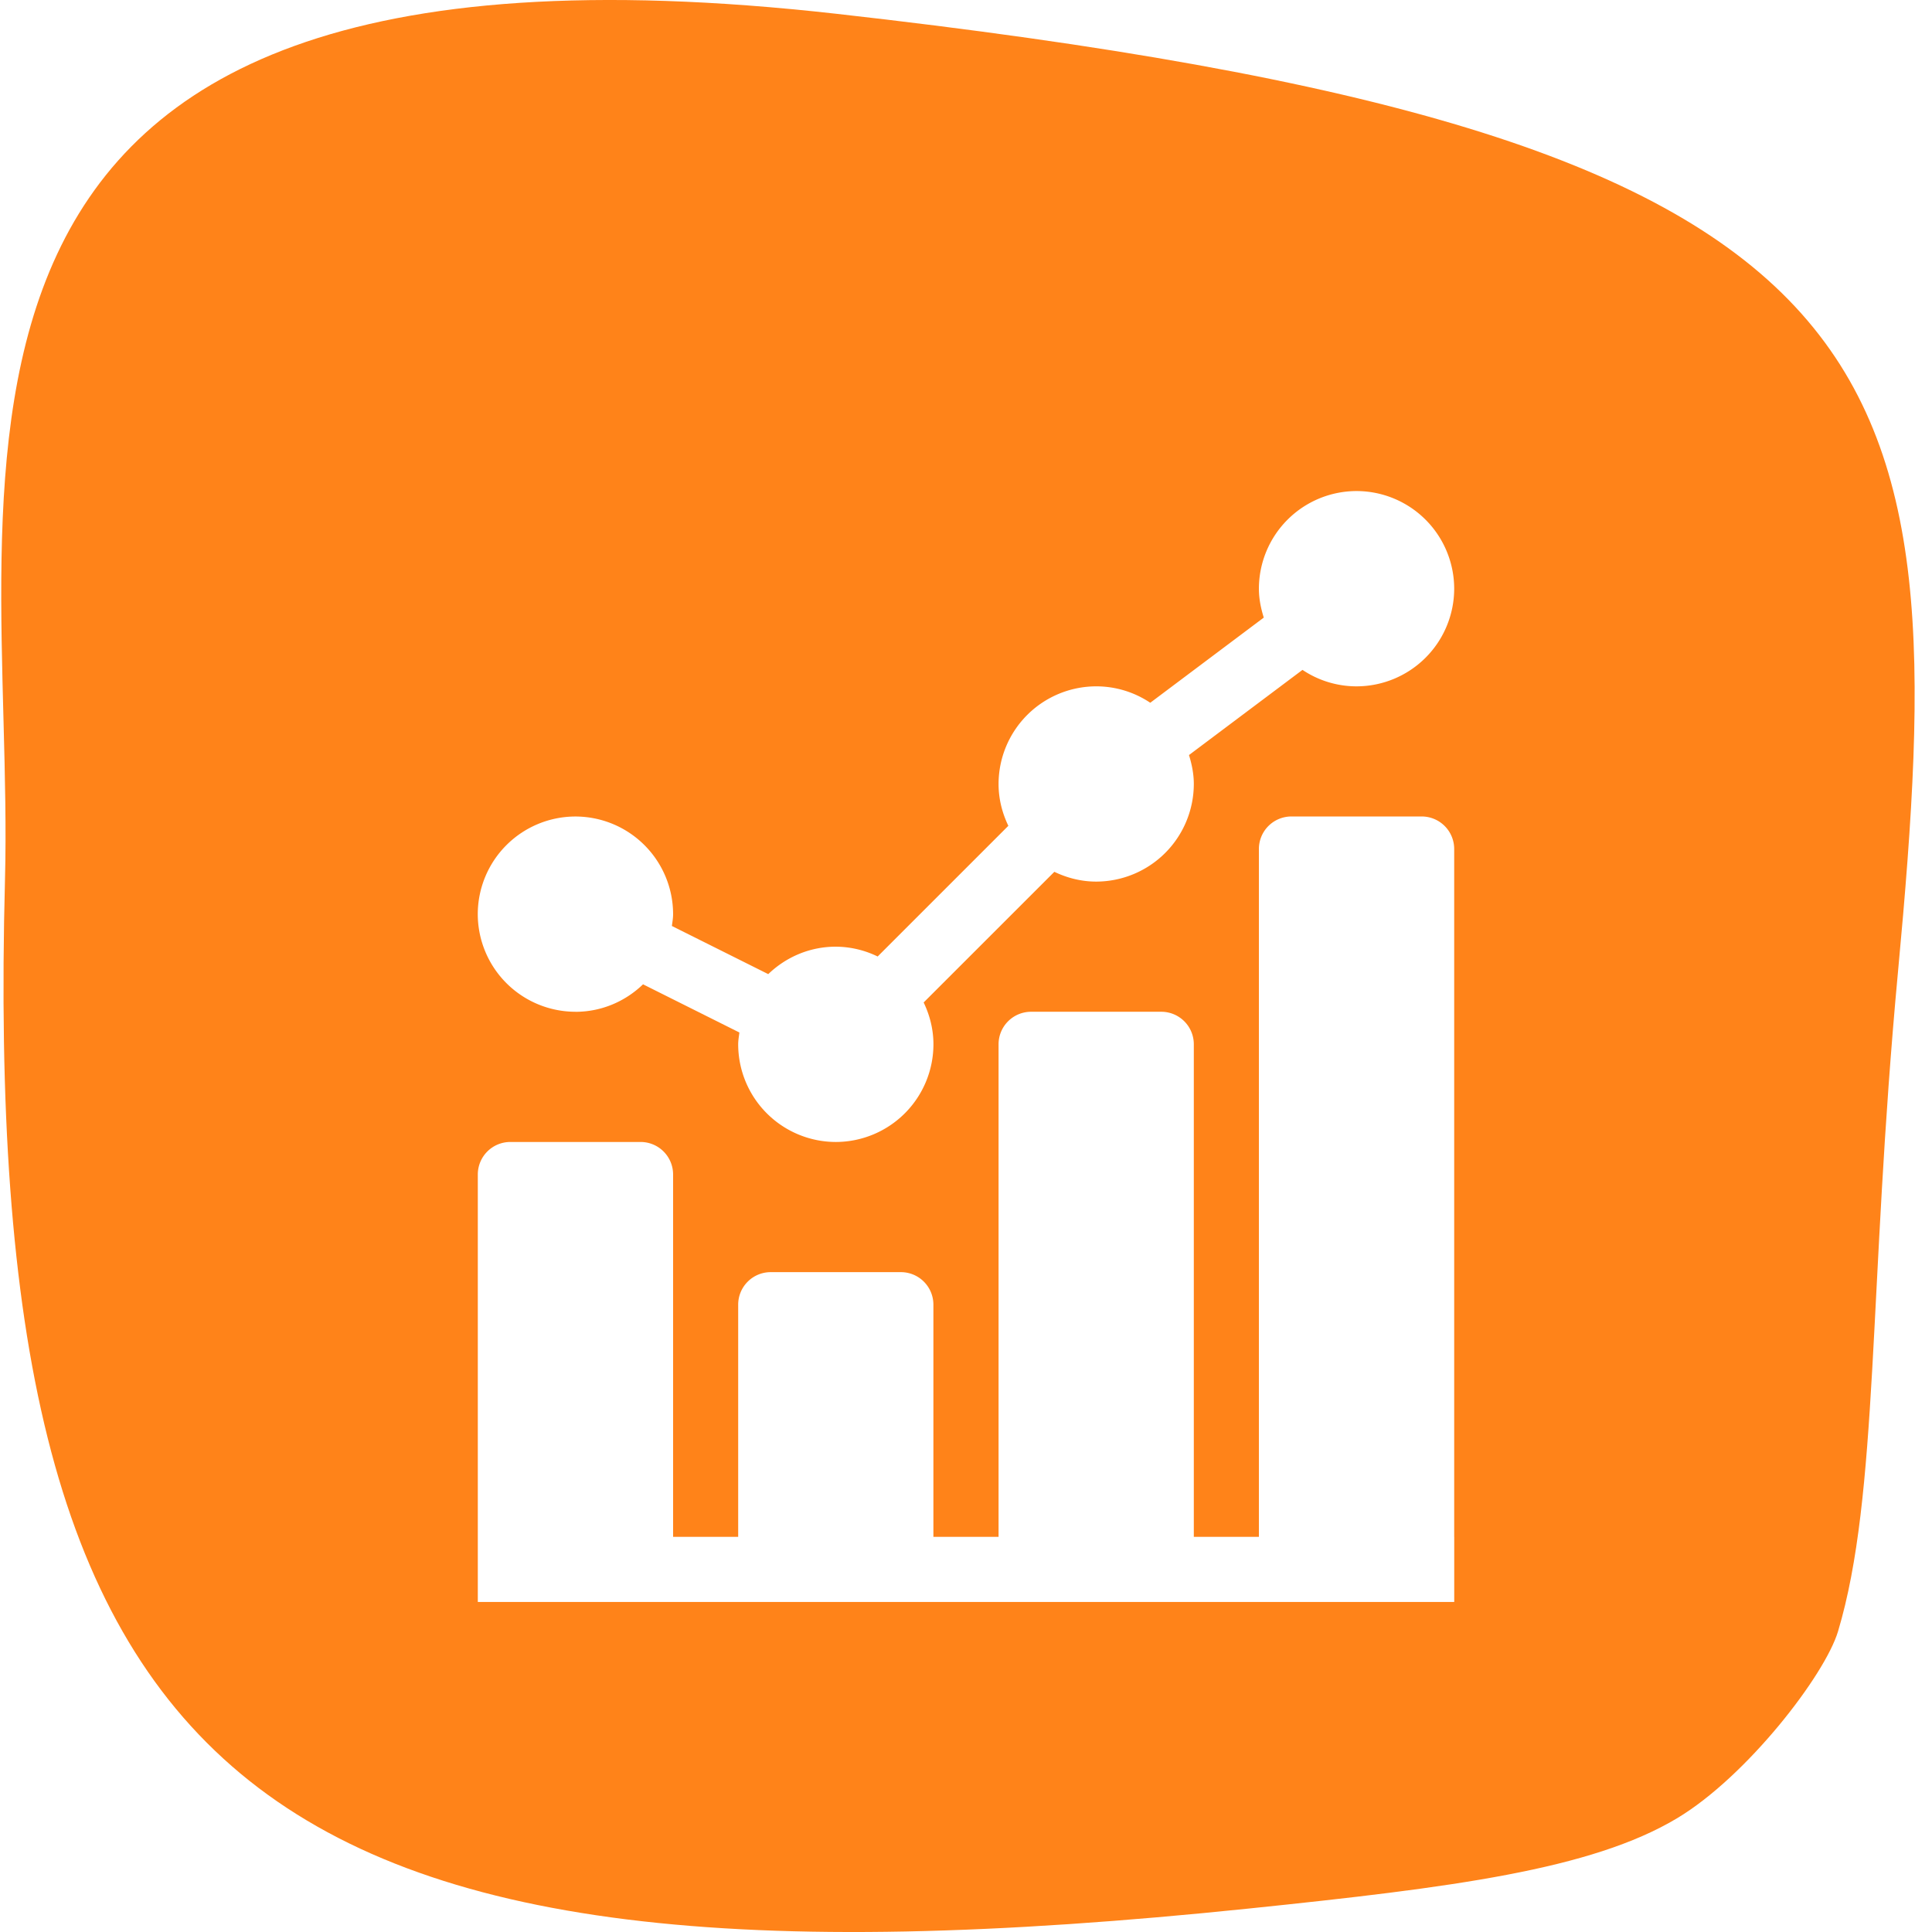 <svg xmlns="http://www.w3.org/2000/svg" width="48" height="48" viewBox="0 0 48 48">
    <defs>
        <filter id="a" width="195.2%" height="188.4%" x="-47.6%" y="-43.5%" filterUnits="objectBoundingBox">
            <feOffset dy="2" in="SourceAlpha" result="shadowOffsetOuter1"/>
            <feGaussianBlur in="shadowOffsetOuter1" result="shadowBlurOuter1" stdDeviation="2"/>
            <feColorMatrix in="shadowBlurOuter1" result="shadowMatrixOuter1" values="0 0 0 0 0.027 0 0 0 0 0.035 0 0 0 0 0.18 0 0 0 0.05 0"/>
            <feMerge>
                <feMergeNode in="shadowMatrixOuter1"/>
                <feMergeNode in="SourceGraphic"/>
            </feMerge>
        </filter>
    </defs>
    <g fill="none" fill-rule="evenodd">
        <path fill="#FF8319" d="M45.666 40.529c1.015-3.391.752-8.49 1.49-16.396C48.59 8.788 47.693 3.37 20.783.343-3.575-2.394.388 11.837.124 21.852-.471 44.402 6.015 50.01 31.039 47.416c5.036-.522 8.492-.964 10.626-2.241 1.741-1.043 3.678-3.563 4.001-4.646z"/>
        <g fill="#FFF" fill-rule="nonzero" filter="url(#a)" transform="translate(11.4 10.2)">
            <path d="M2.897 12.938c.652 0 1.243-.262 1.679-.683l2.394 1.197c-.012.098-.03.193-.03.294a2.429 2.429 0 0 0 2.426 2.426 2.429 2.429 0 0 0 2.425-2.426c0-.373-.091-.723-.243-1.04l3.247-3.246c.316.151.666.243 1.04.243a2.429 2.429 0 0 0 2.425-2.426c0-.251-.05-.49-.12-.718l2.82-2.116a2.41 2.41 0 0 0 1.343.409 2.429 2.429 0 0 0 2.426-2.426A2.429 2.429 0 0 0 22.303 0a2.429 2.429 0 0 0-2.426 2.426c0 .252.05.49.121.718l-2.82 2.116a2.41 2.41 0 0 0-1.344-.408 2.429 2.429 0 0 0-2.425 2.425c0 .374.091.723.243 1.04l-3.247 3.247a2.396 2.396 0 0 0-1.04-.244c-.652 0-1.242.262-1.678.682l-2.394-1.196c.012-.098.03-.194.03-.294a2.429 2.429 0 0 0-2.426-2.426A2.429 2.429 0 0 0 .47 10.512a2.429 2.429 0 0 0 2.426 2.425z"/>
            <path d="M24.729 25.983V8.895a.808.808 0 0 0-.809-.81h-3.234a.808.808 0 0 0-.809.81v17.088H18.26V13.746a.808.808 0 0 0-.808-.809h-3.235a.808.808 0 0 0-.808.81v12.236H11.79v-5.768a.808.808 0 0 0-.808-.809H7.748a.808.808 0 0 0-.808.809v5.768H5.323V16.98a.808.808 0 0 0-.809-.808H1.28a.808.808 0 0 0-.809.808V27.6H24.73v-1.617z"/>
        </g>
    </g>
</svg>
